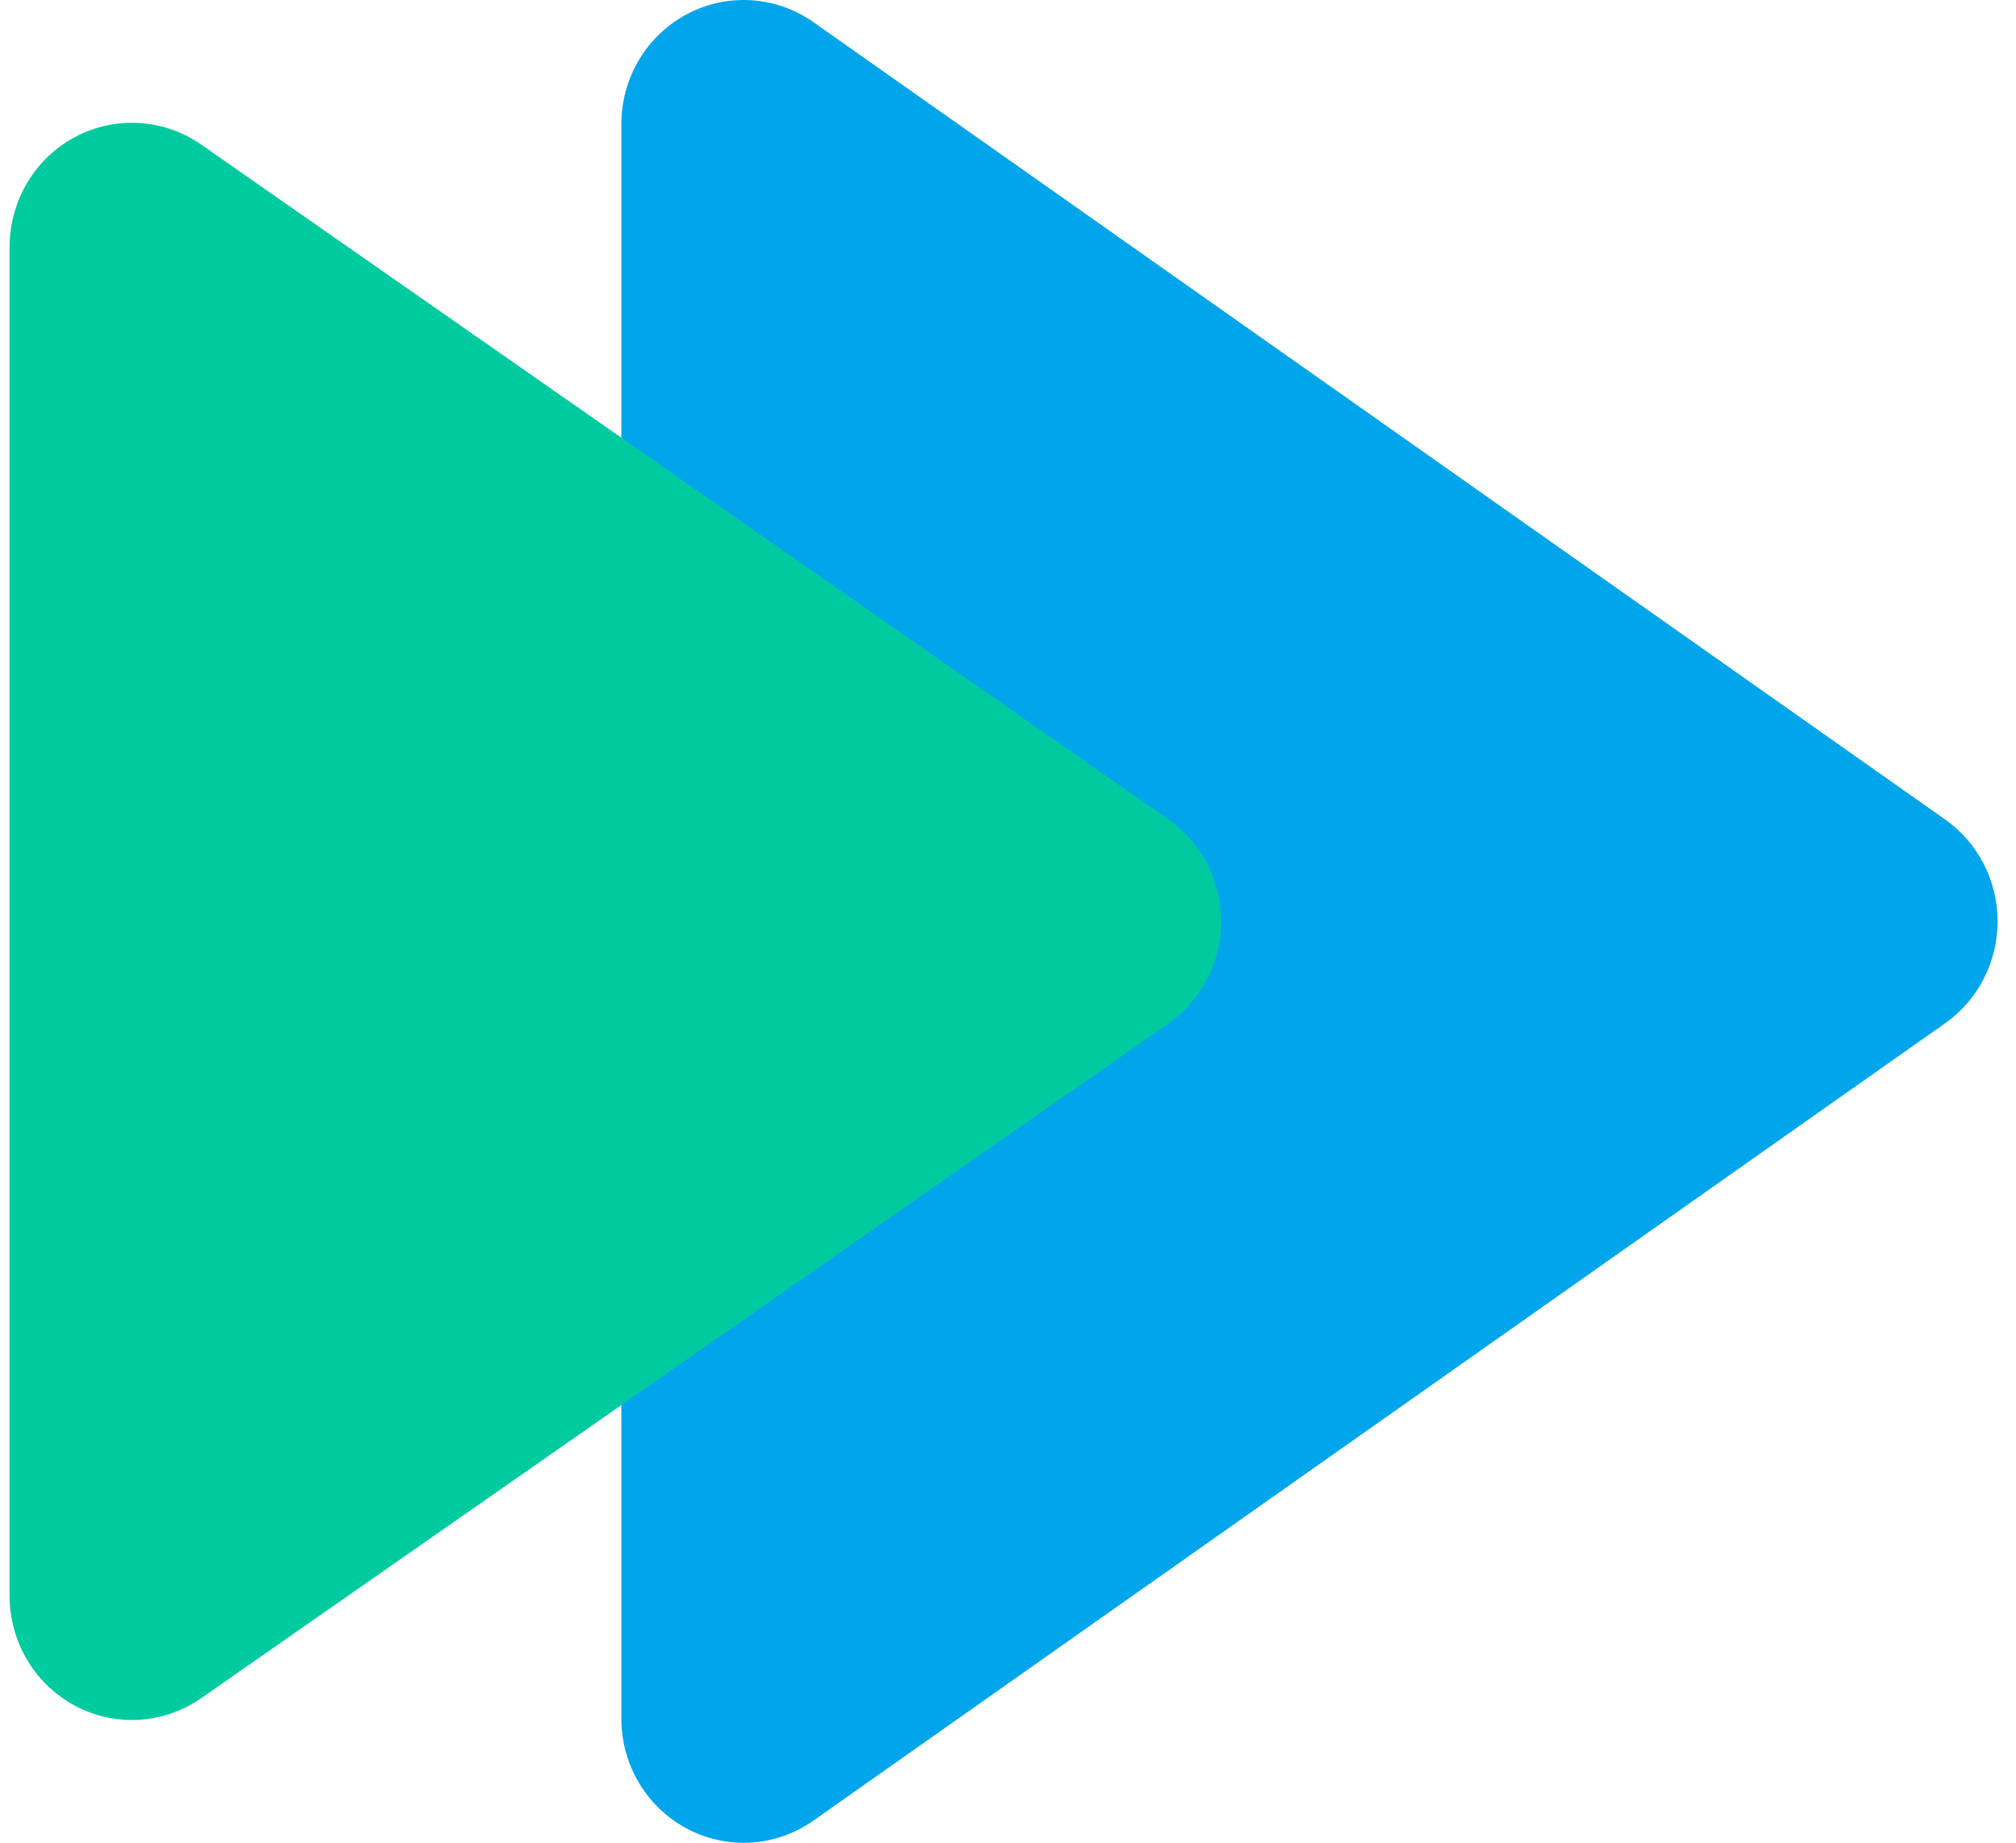 <svg width="70" height="64" viewBox="0 0 70 64" fill="none"
  xmlns="http://www.w3.org/2000/svg">
  <g style="mix-blend-mode:multiply">
    <path fill-rule="evenodd" clip-rule="evenodd" d="M28.247 0.771L67.534 28.457C68.098 28.854 68.559 29.383 68.877 30C69.195 30.617 69.361 31.303 69.361 31.999C69.361 32.695 69.195 33.381 68.877 33.998C68.559 34.615 68.098 35.144 67.534 35.541L28.247 63.228C27.609 63.678 26.863 63.942 26.088 63.992C25.314 64.041 24.54 63.874 23.853 63.509C23.165 63.144 22.589 62.594 22.187 61.92C21.786 61.246 21.574 60.473 21.575 59.685V4.312C21.574 3.525 21.786 2.752 22.188 2.078C22.59 1.405 23.166 0.856 23.854 0.491C24.541 0.126 25.314 -0.041 26.089 0.009C26.863 0.058 27.61 0.322 28.247 0.771Z" fill="#00A5EB"/>
  </g>
  <g style="mix-blend-mode:multiply">
    <path fill-rule="evenodd" clip-rule="evenodd" d="M6.99 5.025L40.559 28.448C41.127 28.844 41.592 29.374 41.913 29.993C42.234 30.612 42.402 31.302 42.402 32.001C42.402 32.701 42.234 33.39 41.913 34.009C41.592 34.628 41.127 35.159 40.559 35.555L6.99 58.975C6.352 59.421 5.606 59.681 4.833 59.728C4.06 59.775 3.289 59.606 2.604 59.24C1.919 58.875 1.345 58.326 0.945 57.653C0.544 56.98 0.333 56.209 0.333 55.423V8.579C0.333 7.793 0.544 7.022 0.944 6.349C1.344 5.675 1.917 5.126 2.603 4.76C3.288 4.394 4.059 4.225 4.833 4.272C5.606 4.318 6.352 4.579 6.99 5.025Z" fill="#00CA9F"/>
  </g>
</svg>
